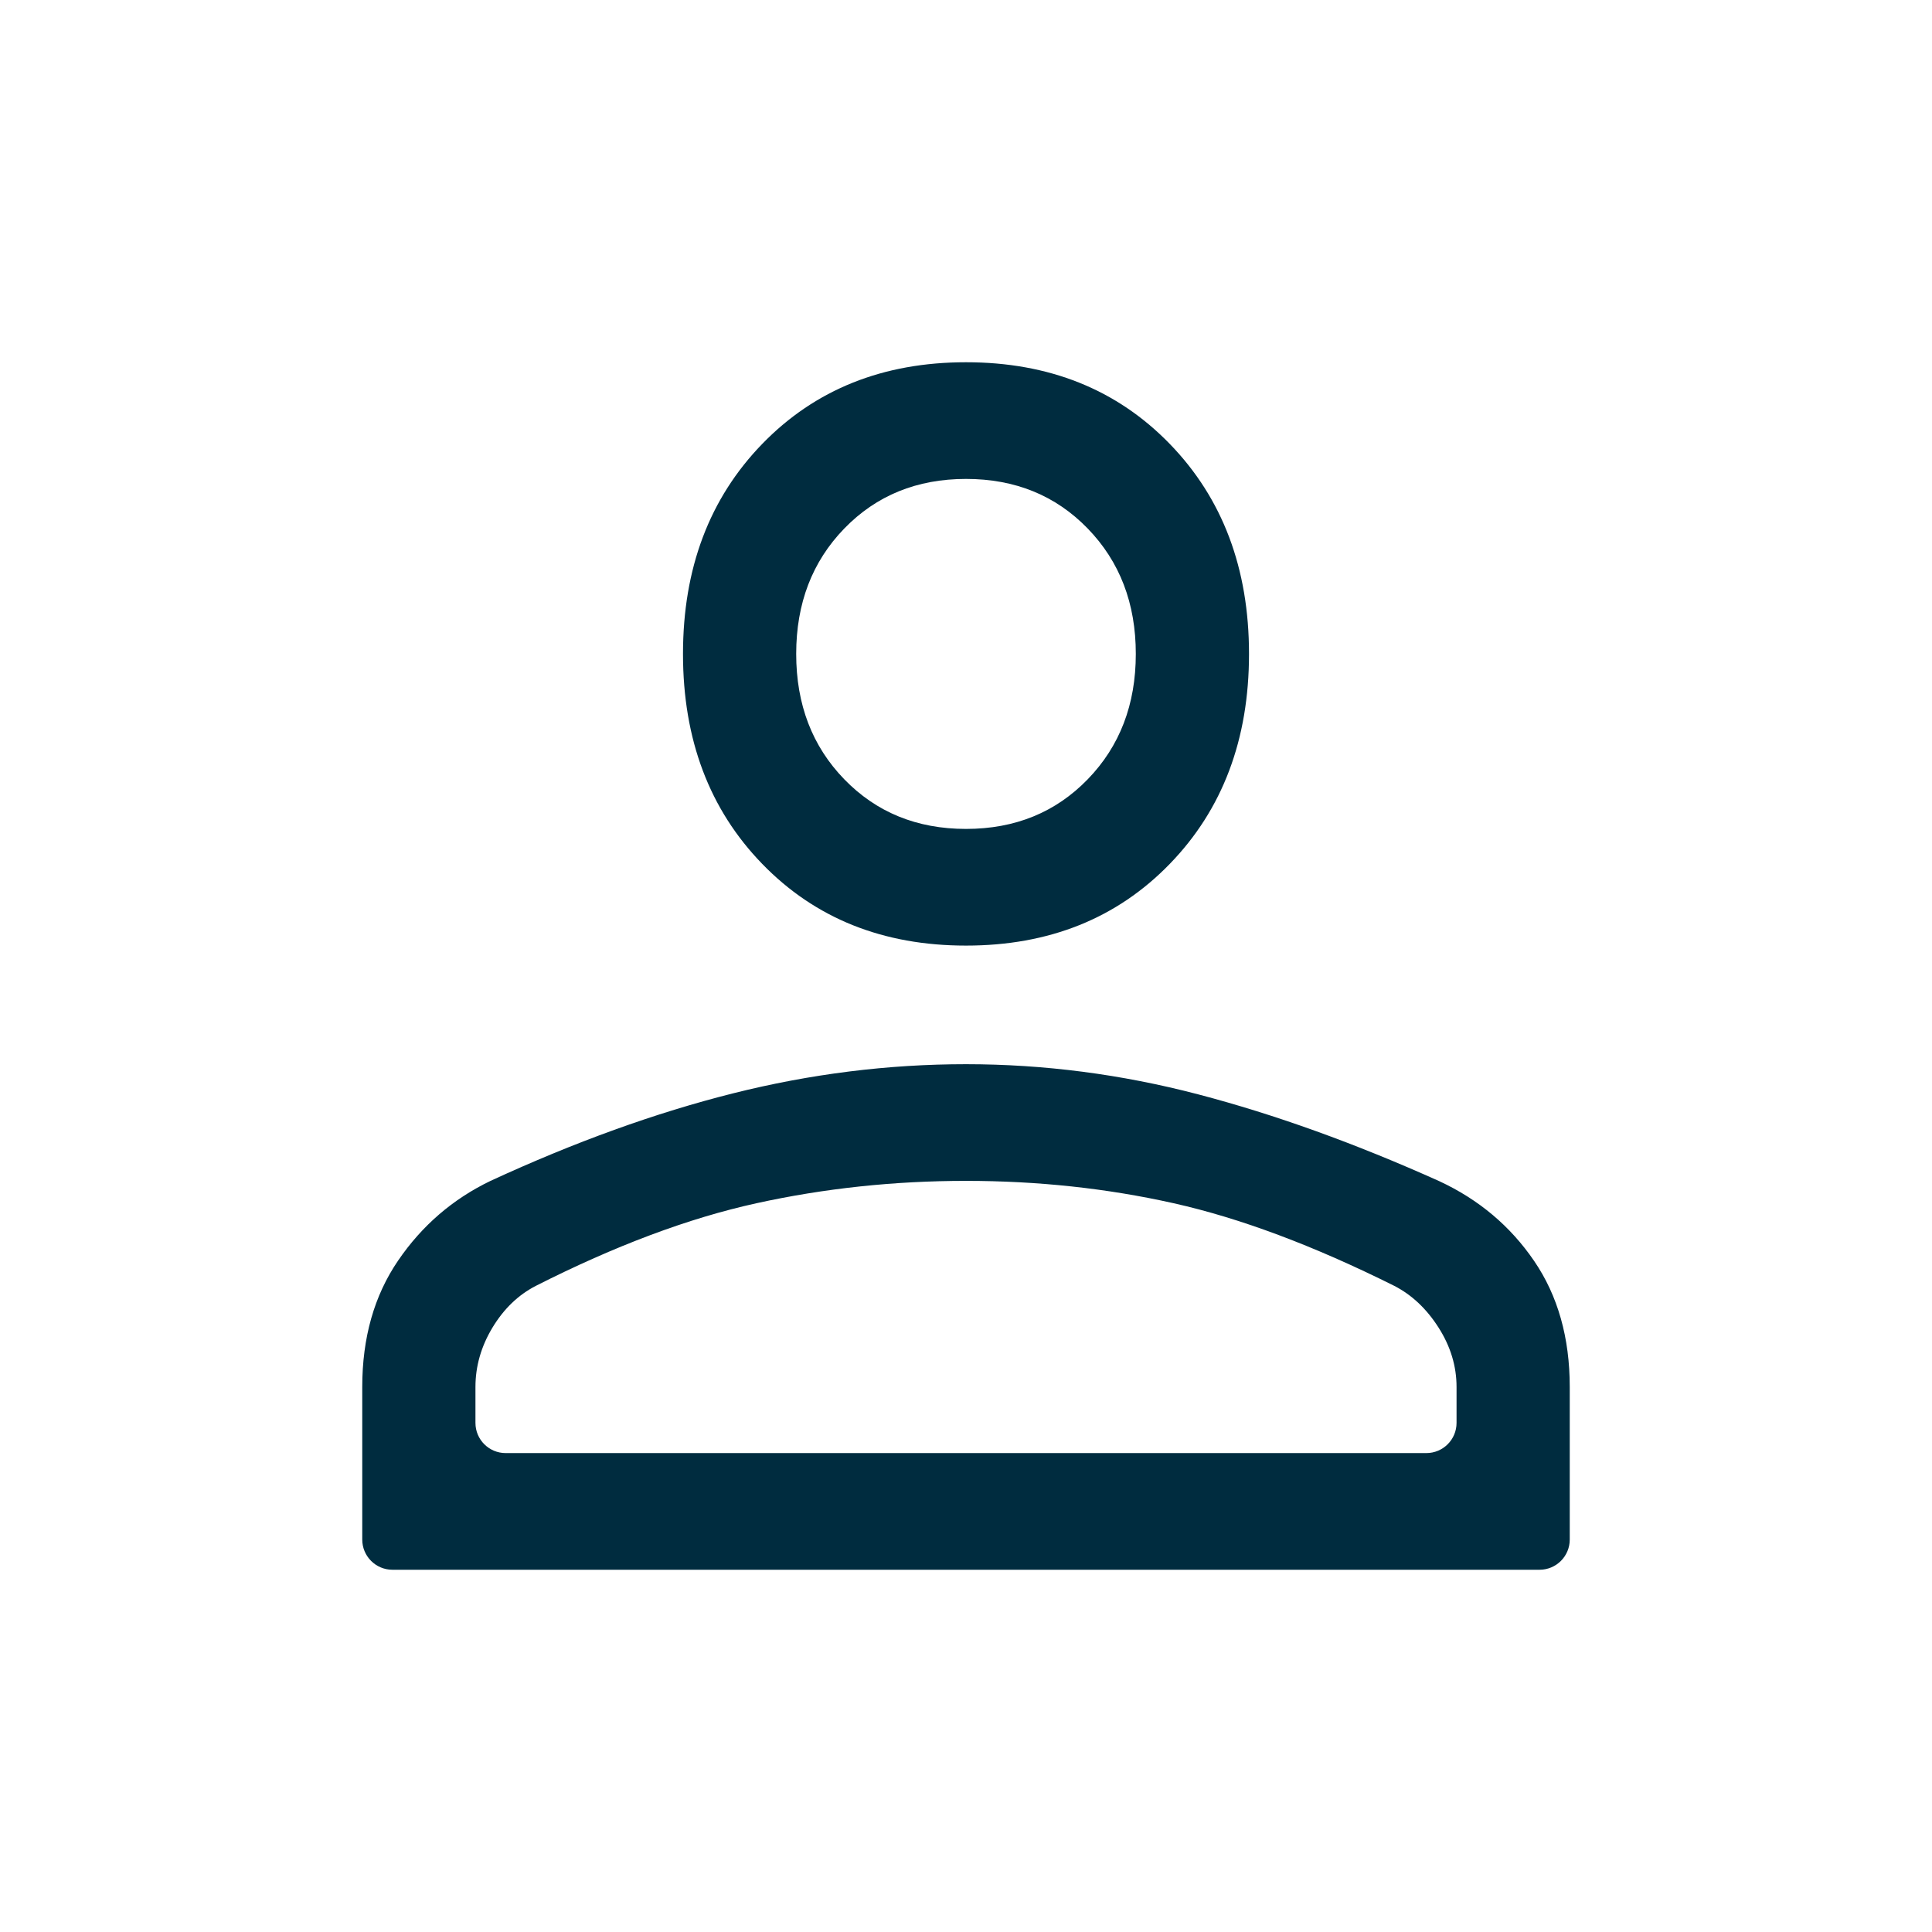 <?xml version="1.0" encoding="UTF-8"?>
<svg xmlns="http://www.w3.org/2000/svg" width="64" height="64" viewBox="0 0 64 64" fill="none">
  <path d="M32 31.324C29.25 31.324 27 30.422 25.25 28.618C23.5 26.815 22.625 24.496 22.625 21.662C22.625 18.828 23.5 16.509 25.25 14.705C27 12.902 29.25 12 32 12C34.75 12 37 12.902 38.75 14.705C40.5 16.509 41.375 18.828 41.375 21.662C41.375 24.496 40.5 26.815 38.75 28.618C37 30.422 34.75 31.324 32 31.324ZM13 52C12.448 52 12 51.552 12 51V45.945C12 44.313 12.396 42.918 13.188 41.758C13.979 40.599 15 39.719 16.25 39.118C19.042 37.829 21.719 36.863 24.281 36.219C26.844 35.575 29.417 35.253 32 35.253C34.583 35.253 37.146 35.586 39.688 36.251C42.229 36.917 44.894 37.876 47.683 39.13C48.987 39.737 50.032 40.616 50.819 41.769C51.606 42.921 52 44.313 52 45.945V51C52 51.552 51.552 52 51 52H13ZM15.75 47.135C15.75 47.688 16.198 48.135 16.75 48.135H47.25C47.802 48.135 48.25 47.688 48.25 47.135V45.945C48.25 45.258 48.052 44.603 47.656 43.981C47.26 43.358 46.771 42.896 46.188 42.596C43.521 41.265 41.083 40.352 38.875 39.858C36.667 39.364 34.375 39.118 32 39.118C29.625 39.118 27.312 39.364 25.062 39.858C22.812 40.352 20.375 41.265 17.75 42.596C17.167 42.896 16.688 43.358 16.312 43.981C15.938 44.603 15.75 45.258 15.75 45.945V47.135ZM32 27.459C33.625 27.459 34.969 26.911 36.031 25.816C37.094 24.721 37.625 23.337 37.625 21.662C37.625 19.987 37.094 18.602 36.031 17.507C34.969 16.412 33.625 15.865 32 15.865C30.375 15.865 29.031 16.412 27.969 17.507C26.906 18.602 26.375 19.987 26.375 21.662C26.375 23.337 26.906 24.721 27.969 25.816C29.031 26.911 30.375 27.459 32 27.459Z" fill="#002C3F"></path>
</svg>
